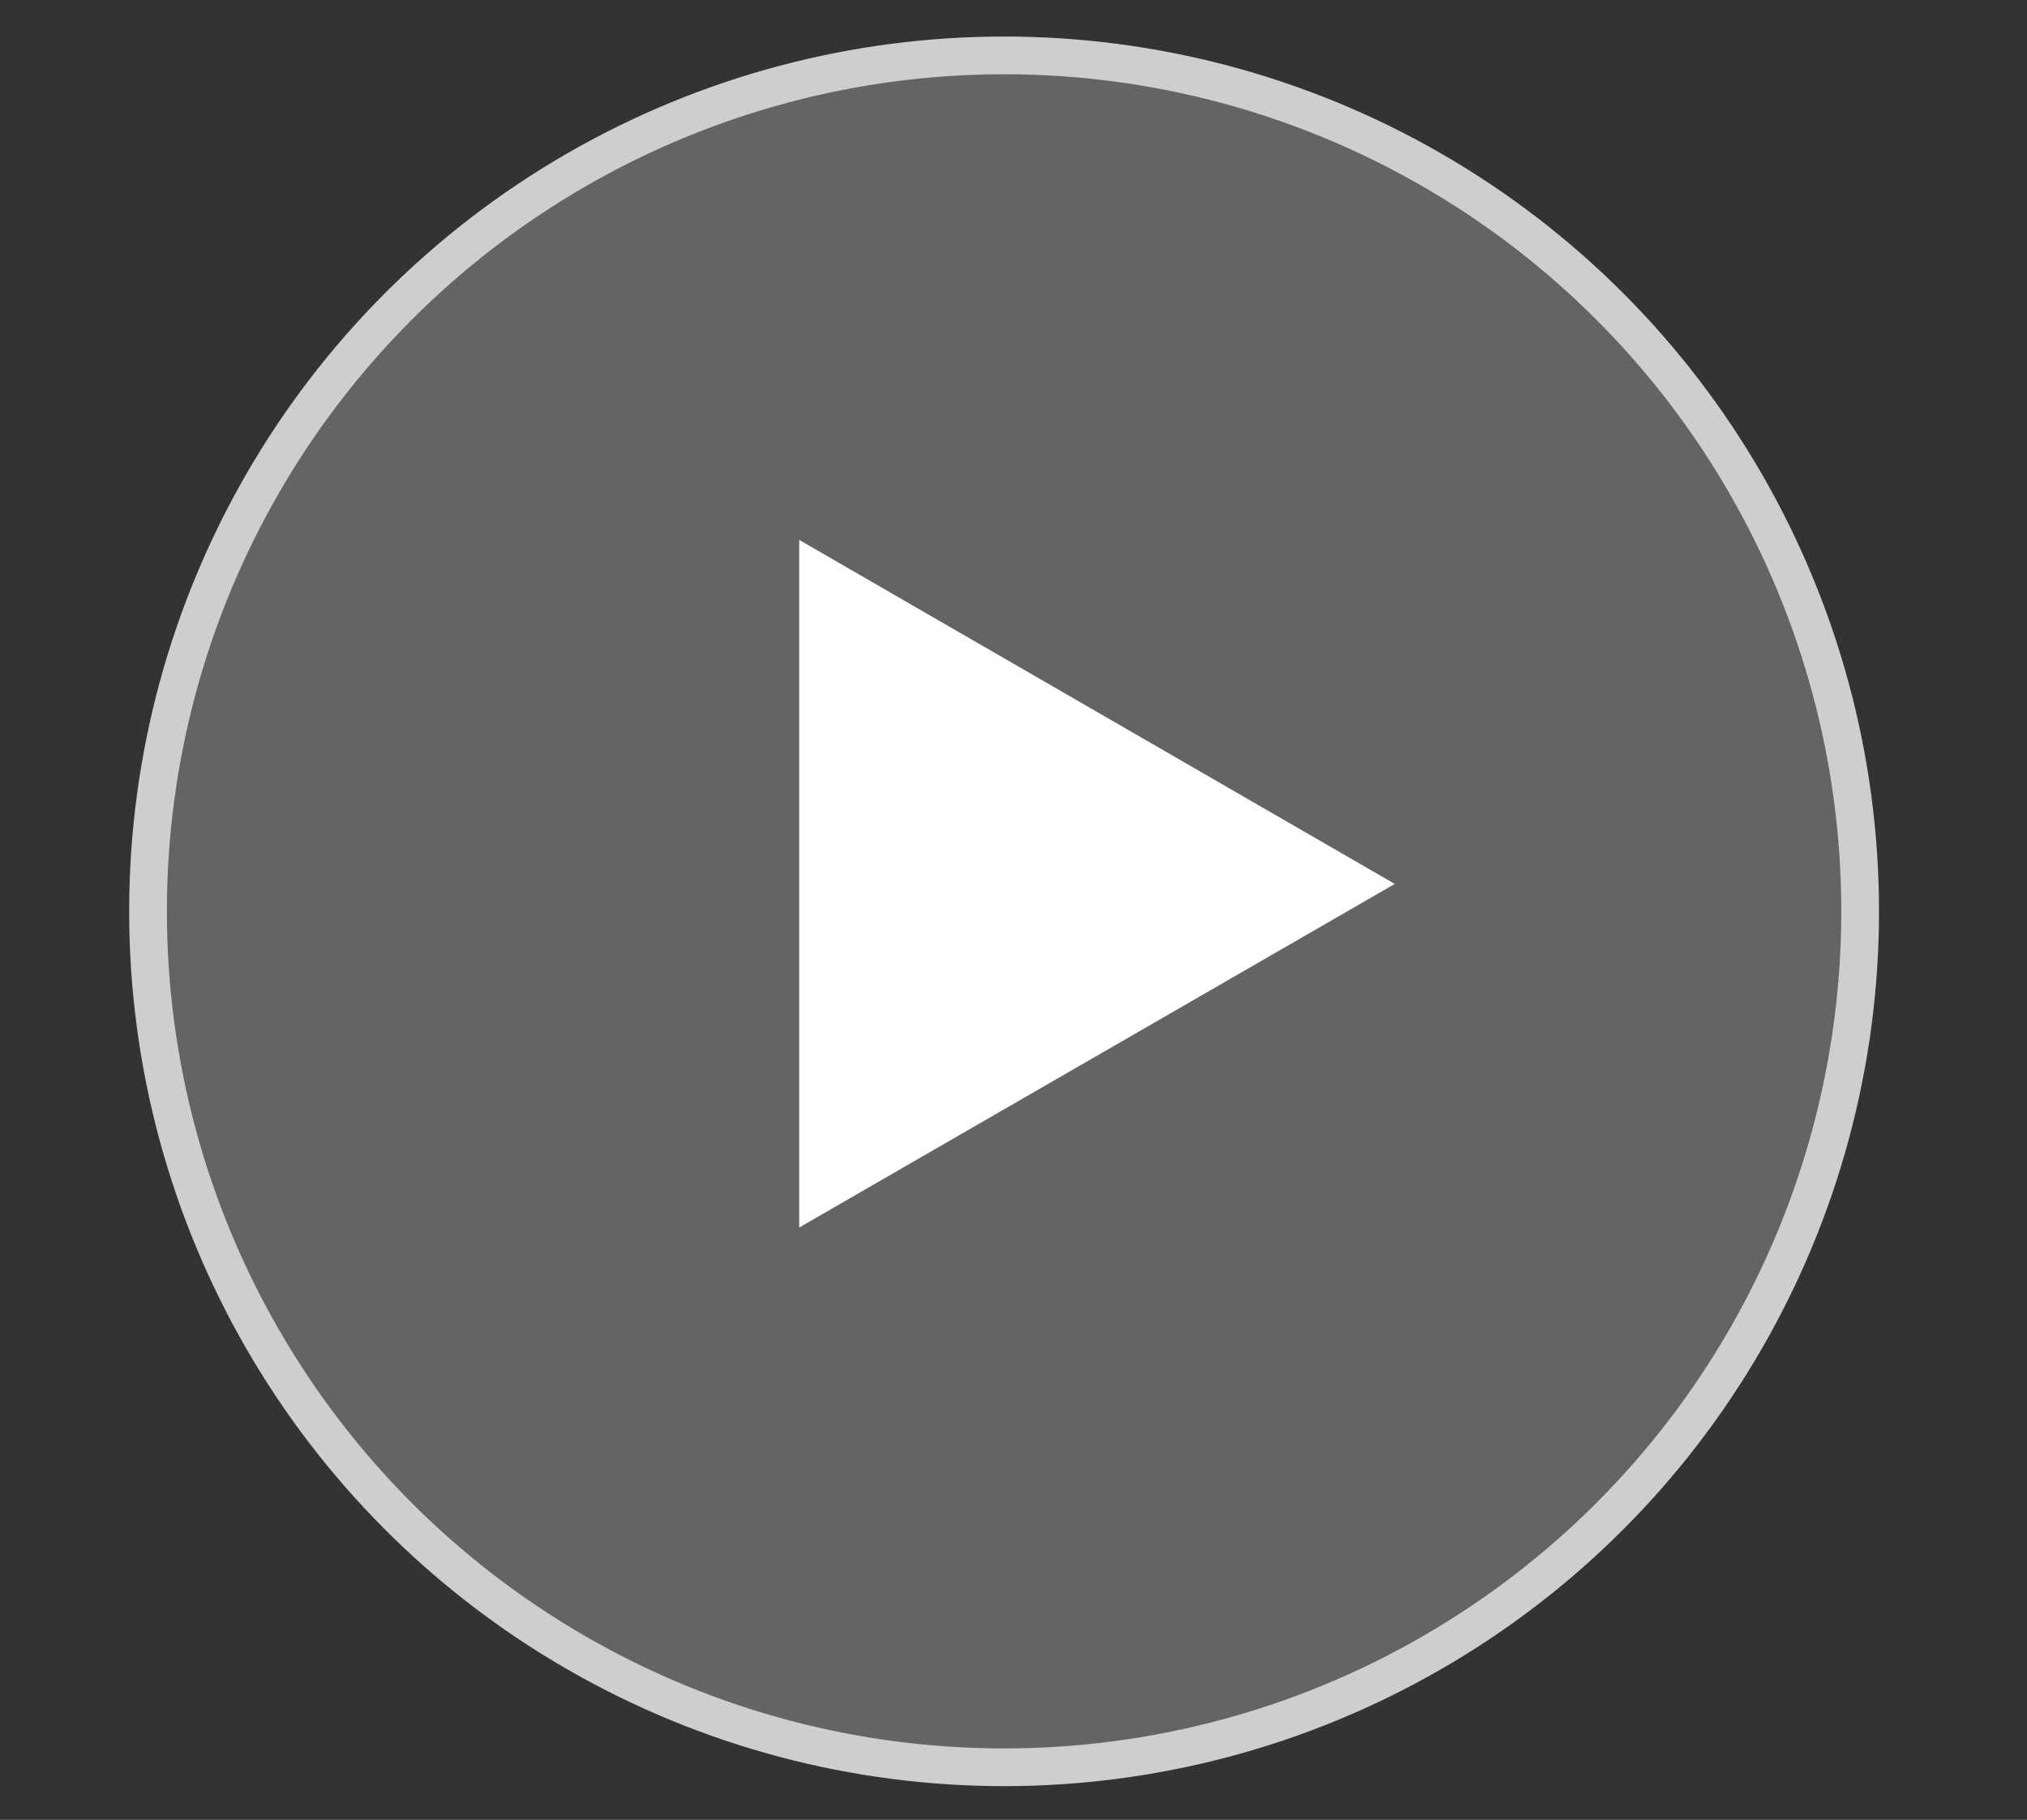 <?xml version="1.0" encoding="UTF-8"?>
<svg id="Layer_1" data-name="Layer 1" xmlns="http://www.w3.org/2000/svg" viewBox="0 0 644.71 578.9">
  <rect x="0" y="0" width="644.71" height="578.9" fill="#333333" stroke="none"/>
  <defs>
    <style>
      .cls-1 {
        fill: #646464;
        stroke: #cecece;
        stroke-miterlimit: 10;
        stroke-width: 12px;
      }

      .cls-2 {
        fill: #fff;
        stroke-width: 0px;
      }
    </style>
  </defs>
  <circle class="cls-1" cx="319.36" cy="289.9" r="272.28"/>
  <path class="cls-2" d="M254.2,390.47v-218.72l189.42,109.43-189.42,109.3Z"/>
</svg>